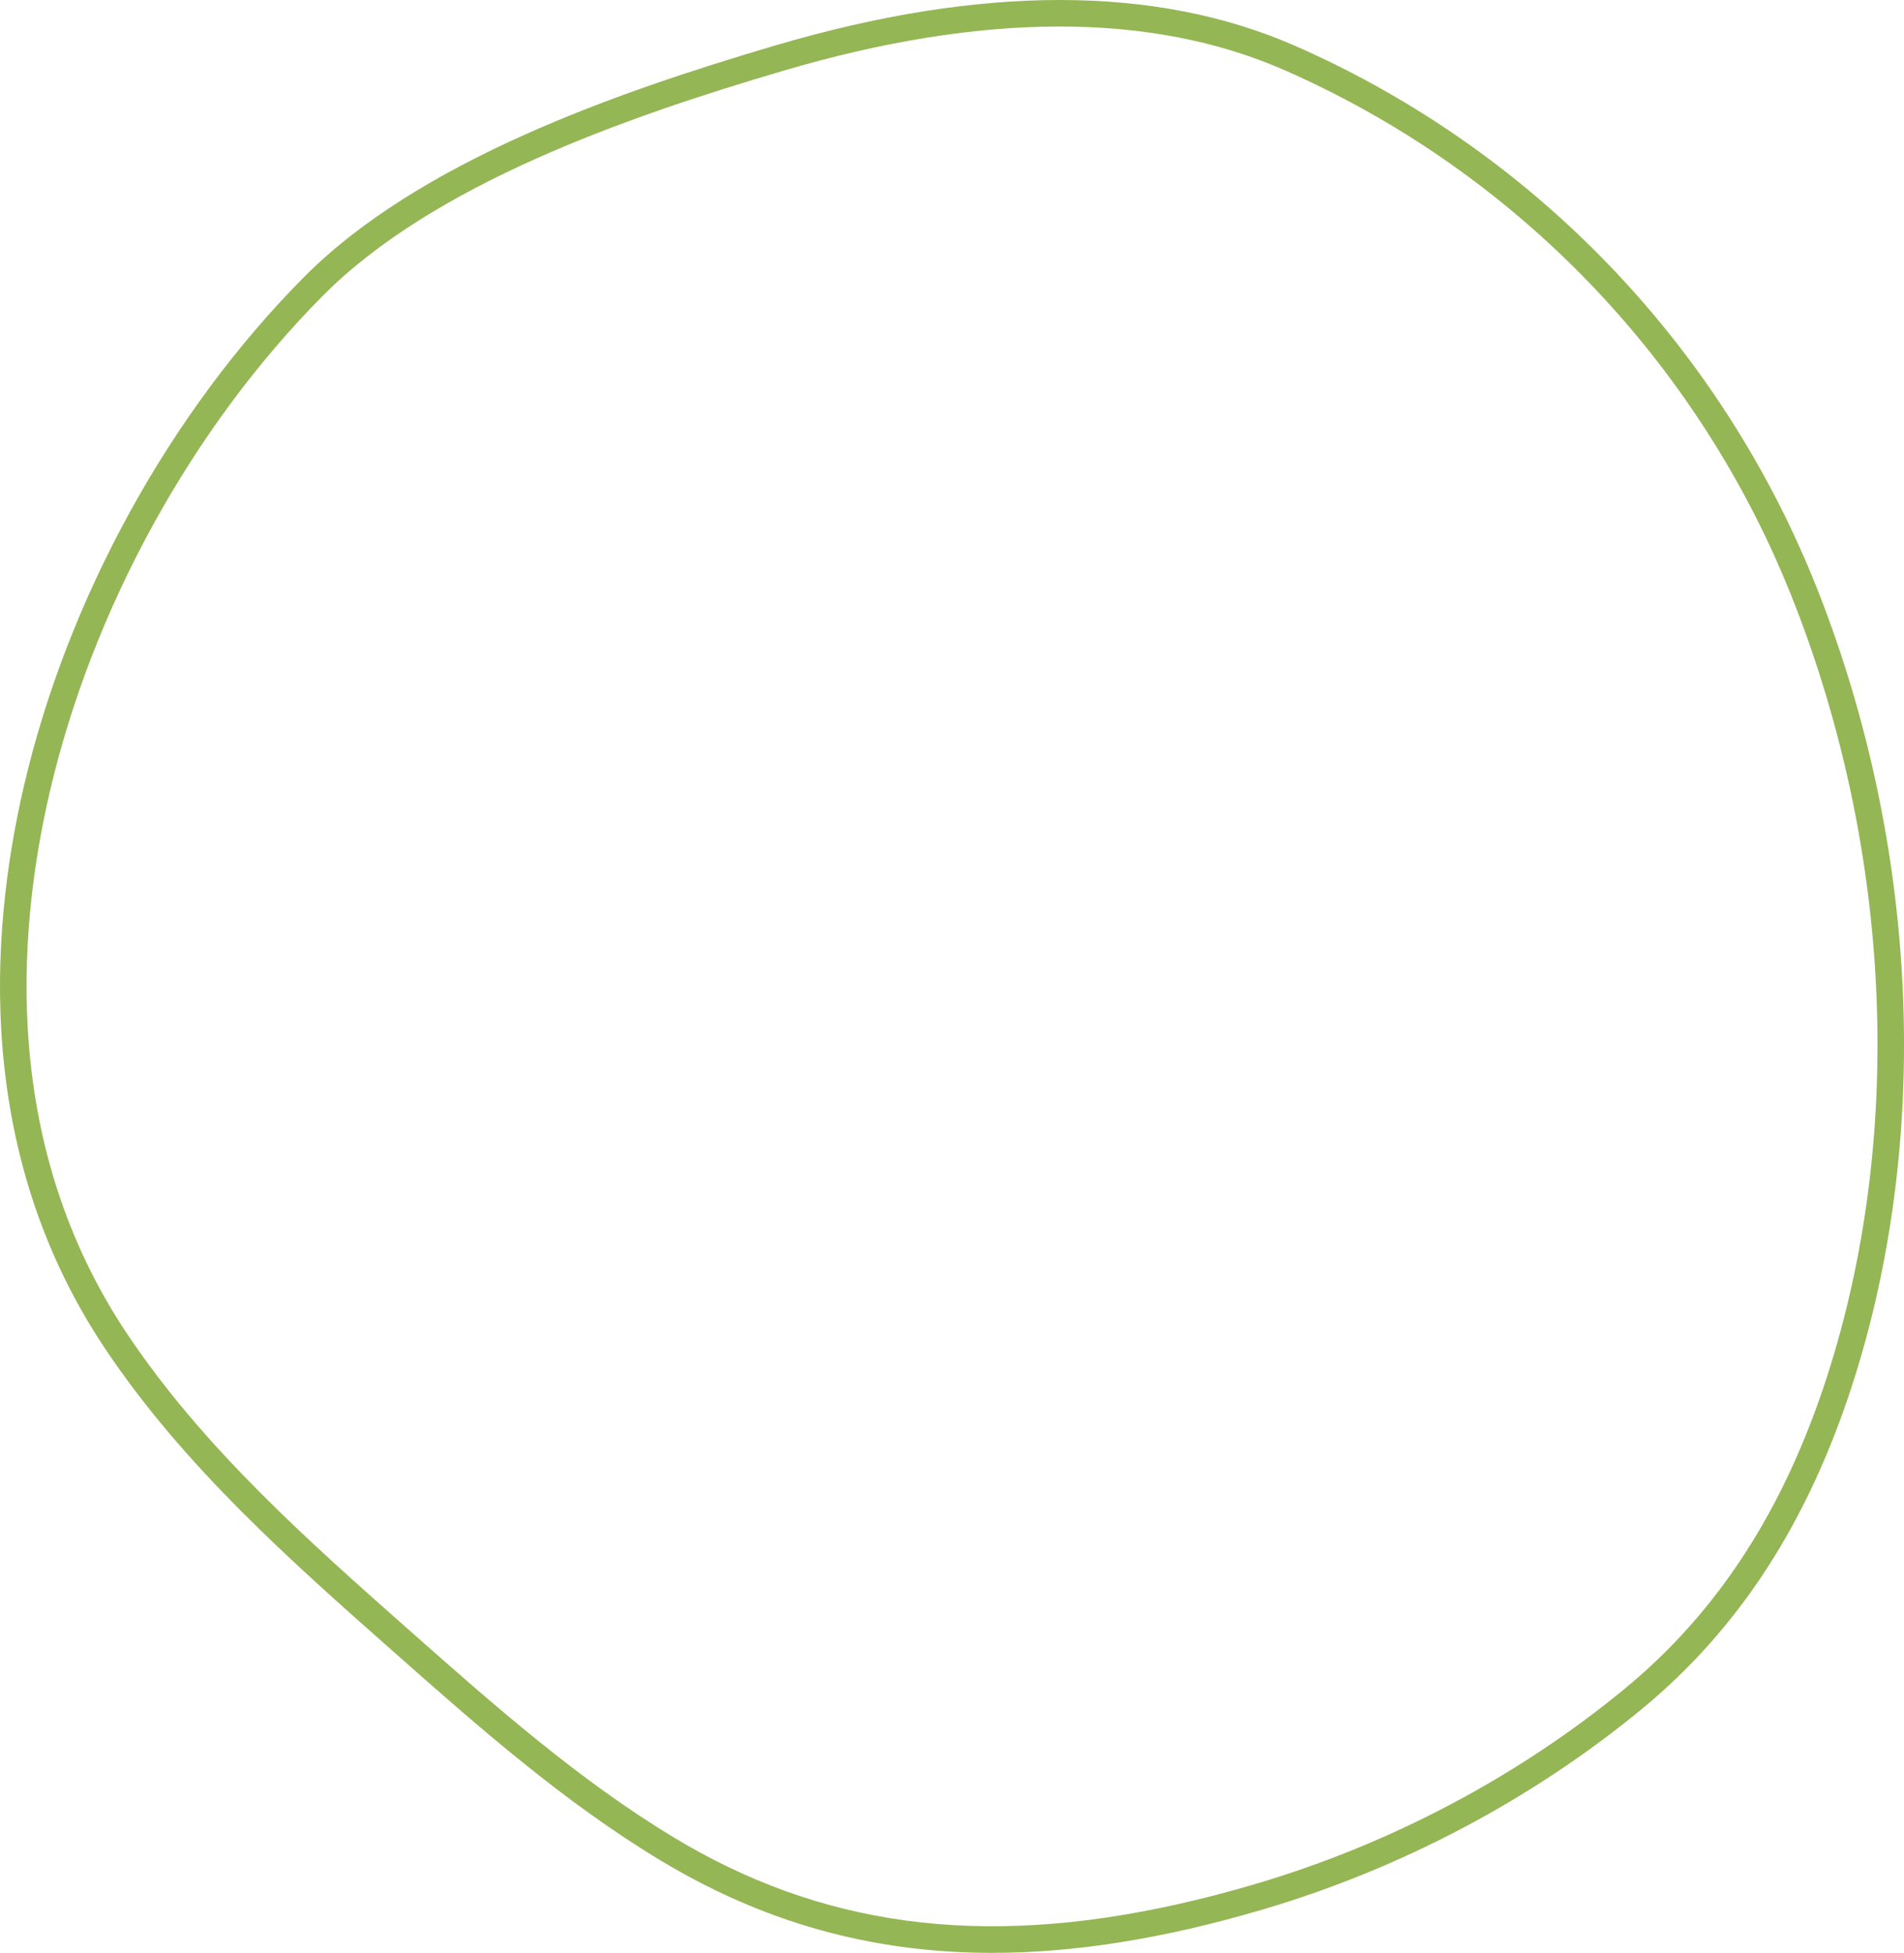 <?xml version="1.0" encoding="UTF-8"?>
<svg id="Ebene_2" data-name="Ebene 2" xmlns="http://www.w3.org/2000/svg" viewBox="0 0 1461.17 1498.47">
  <defs>
    <style>
      .cls-1 {
        fill: #94b654;
        stroke-width: 0px;
      }
    </style>
  </defs>
  <g id="Ebene_1-2" data-name="Ebene 1">
    <path class="cls-1" d="m761.49,1498.47c-76.46,0-146.14-15.94-212.22-47.92-14.15-6.85-28.33-14.55-42.16-22.88-74.89-45.13-141.06-103.64-205.05-160.21-79.24-70.06-161.18-142.51-221.49-232.75C-19.15,885.5-8.3,717.65,18.36,603.13c33.59-144.31,111.86-286.57,214.73-390.32,88.36-89.11,239.73-141.88,361.74-177.89,158.13-46.67,292.45-46.56,399.22.33,165.88,72.85,300.58,203.55,379.31,368.04,9.41,19.66,18.3,40.53,26.4,62.03,73.32,194.33,81.38,411.57,22.12,596.03-34.32,106.82-87.39,188.7-162.26,250.31-84.02,69.15-184.45,122.23-290.43,153.5-75.2,22.19-143.82,33.31-207.7,33.31Zm-203.35-66.24c116.46,56.37,245.24,60.62,405.29,13.4,103.38-30.5,201.32-82.27,283.25-149.69,71.76-59.06,122.73-137.83,155.81-240.82,57.88-180.16,49.94-392.51-21.79-582.62-7.9-20.95-16.55-41.29-25.71-60.43-76.62-160.1-207.71-287.3-369.13-358.19-102.24-44.9-231.87-44.72-385.27.56-119.67,35.32-267.95,86.87-353.05,172.7-100.29,101.14-176.6,239.87-209.36,380.6-25.75,110.61-36.36,272.51,59.31,415.65,58.84,88.05,139.78,159.61,218.05,228.81,63.31,55.98,128.77,113.86,202.07,158.03,13.3,8.02,26.93,15.42,40.52,21.99Z"/>
  </g>
</svg>
